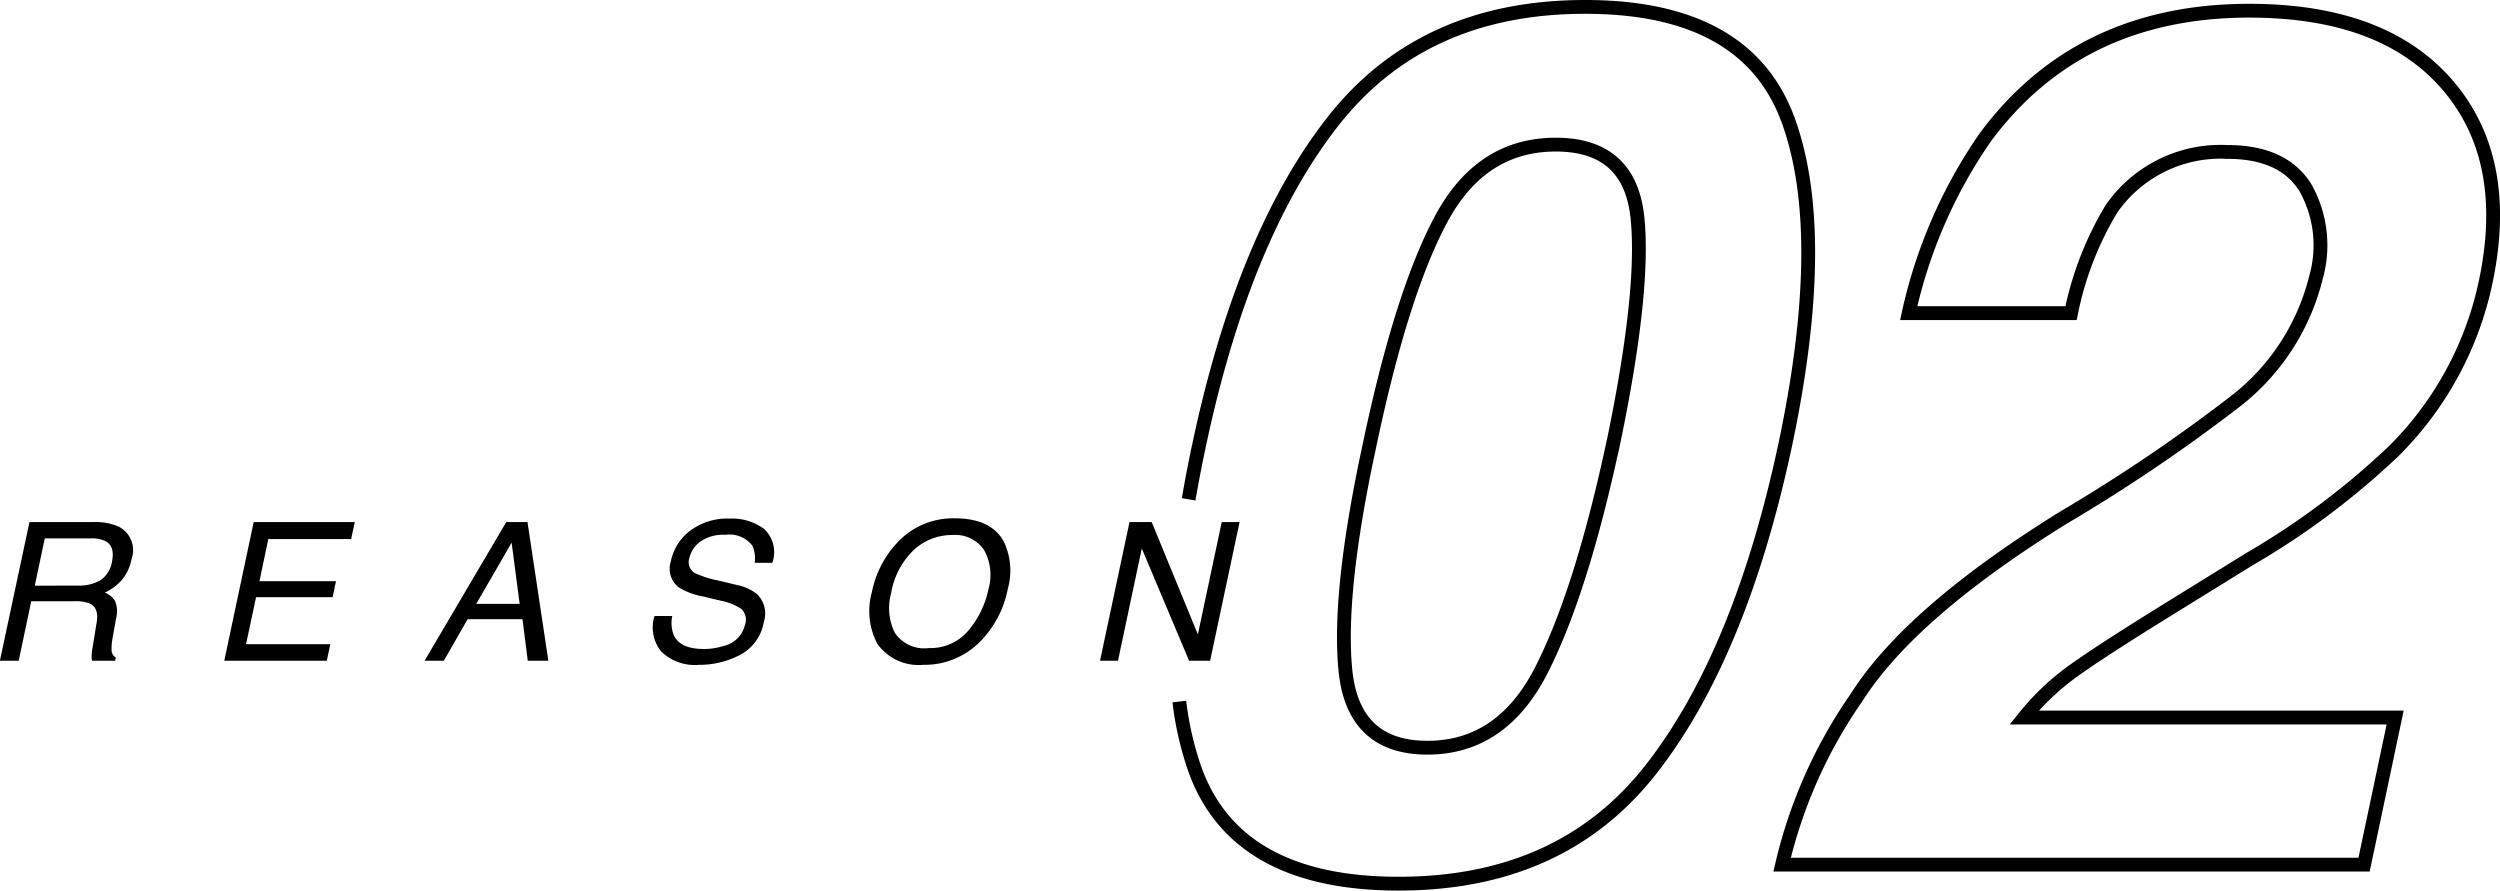 <svg xmlns="http://www.w3.org/2000/svg" width="181.02" height="64.485" viewBox="0 0 181.02 64.485">
  <g id="グループ_640" data-name="グループ 640" transform="translate(-1646.515 -1721.261)">
    <g id="CUSTOM_STAINLESS_SINK" data-name="CUSTOM STAINLESS SINK" style="isolation: isolate">
      <g id="グループ_637" data-name="グループ 637" style="isolation: isolate">
        <path id="パス_5840" data-name="パス 5840" d="M1780.94,1771.773q3.9-6.153,14.981-13.028a121.429,121.429,0,0,0,12.646-8.573,16.28,16.28,0,0,0,5.644-8.826,8.509,8.509,0,0,0-.764-6.493q-1.613-2.589-5.644-2.589a9.621,9.621,0,0,0-8.4,4.116,23.609,23.609,0,0,0-2.927,7.554h-11.755a35.829,35.829,0,0,1,5.516-12.688q6.79-9.208,19.139-9.209,9.76,0,14.387,5.411t2.716,14.322a24.319,24.319,0,0,1-6.621,12.137,55.79,55.79,0,0,1-10.482,7.851l-5.56,3.438q-5.219,3.225-7.213,4.668a18.011,18.011,0,0,0-3.523,3.352h26.863l-2.25,10.652h-42.139A35.118,35.118,0,0,1,1780.94,1771.773Z" fill="none" stroke="#000" stroke-miterlimit="10" stroke-width="1"/>
      </g>
    </g>
    <g id="CUSTOM_STAINLESS_SINK-2" data-name="CUSTOM STAINLESS SINK" style="isolation: isolate">
      <g id="グループ_638" data-name="グループ 638" style="isolation: isolate">
        <path id="パス_5841" data-name="パス 5841" d="M1648.648,1759.063h4.648a4.134,4.134,0,0,1,1.819.333,1.916,1.916,0,0,1,.916,2.374,3.244,3.244,0,0,1-.687,1.476,3.657,3.657,0,0,1-1.241.922,1.507,1.507,0,0,1,.752.629,2.061,2.061,0,0,1,.062,1.266l-.24,1.345a3.868,3.868,0,0,0-.082.856.646.646,0,0,0,.308.615l-.048.225h-1.668a1.143,1.143,0,0,1-.041-.334,5.607,5.607,0,0,1,.1-.793l.273-1.676q.157-.984-.451-1.319a2.769,2.769,0,0,0-1.19-.185h-3.1l-.91,4.307h-1.36Zm3.527,4.6a3.075,3.075,0,0,0,1.6-.381,1.987,1.987,0,0,0,.851-1.379q.225-1.071-.472-1.459a2.287,2.287,0,0,0-1.073-.2h-3.323l-.724,3.424Z"/>
        <path id="パス_5842" data-name="パス 5842" d="M1664.884,1759.063h7.322l-.267,1.23h-5.995l-.643,3.049h5.544l-.246,1.162h-5.544l-.724,3.4h6.1l-.253,1.2h-7.424Z"/>
        <path id="パス_5843" data-name="パス 5843" d="M1683.171,1759.063h1.538l1.511,10.041h-1.49l-.383-3.008h-3.972l-1.722,3.008h-1.395Zm.971,5.925-.581-4.435-2.563,4.435Z"/>
        <path id="パス_5844" data-name="パス 5844" d="M1695.19,1765.863a2.484,2.484,0,0,0,.109,1.389q.465,1,2.174,1a4.7,4.7,0,0,0,1.443-.219,2.047,2.047,0,0,0,1.538-1.517,1.087,1.087,0,0,0-.267-1.17,4.165,4.165,0,0,0-1.5-.594l-1.3-.309a4.987,4.987,0,0,1-1.743-.662,1.725,1.725,0,0,1-.554-1.881,3.7,3.7,0,0,1,1.408-2.22,4.491,4.491,0,0,1,2.837-.869,3.886,3.886,0,0,1,2.519.761,2.3,2.3,0,0,1,.585,2.438h-1.278a2.219,2.219,0,0,0-.171-1.237,2.075,2.075,0,0,0-1.949-.787,2.894,2.894,0,0,0-1.836.506,2.065,2.065,0,0,0-.775,1.176.927.927,0,0,0,.383,1.08,7.412,7.412,0,0,0,1.709.547l1.34.322a3.424,3.424,0,0,1,1.435.635,1.965,1.965,0,0,1,.527,2.045,3.321,3.321,0,0,1-1.723,2.385,6.31,6.31,0,0,1-2.974.718,3.486,3.486,0,0,1-2.727-.957,2.746,2.746,0,0,1-.492-2.578Z"/>
        <path id="パス_5845" data-name="パス 5845" d="M1719.212,1760.5a4.914,4.914,0,0,1,.274,3.41,7.429,7.429,0,0,1-1.935,3.74,5.655,5.655,0,0,1-4.2,1.75,3.658,3.658,0,0,1-3.315-1.531,5.094,5.094,0,0,1-.39-3.732,7.306,7.306,0,0,1,1.75-3.487,5.5,5.5,0,0,1,4.238-1.859Q1718.3,1758.789,1719.212,1760.5Zm-1.128,3.432a3.723,3.723,0,0,0-.318-2.852,2.526,2.526,0,0,0-2.3-1.08,4.074,4.074,0,0,0-2.772,1.07,5.623,5.623,0,0,0-1.657,3.155,4.078,4.078,0,0,0,.246,2.812,2.549,2.549,0,0,0,2.495,1.147,3.557,3.557,0,0,0,2.874-1.289A6.736,6.736,0,0,0,1718.084,1763.93Z"/>
        <path id="パス_5846" data-name="パス 5846" d="M1728.3,1759.063h1.607l3.343,8.134,1.729-8.134h1.292l-2.133,10.041h-1.524l-3.425-8.127-1.723,8.127h-1.3Z"/>
      </g>
    </g>
    <g id="グループ_639" data-name="グループ 639">
      <path id="パス_5847" data-name="パス 5847" d="M1731.907,1772.058a23.265,23.265,0,0,0,1.144,4.956q2.992,8.234,14.747,8.232t18.227-8.232q6.471-8.234,9.739-23.468,3.227-15.234.255-23.51t-14.726-8.275q-11.754,0-18.248,8.275t-9.717,23.51c-.286,1.332-.531,2.619-.745,3.871m30.7-3.871q-2.292,10.609-5.156,16.232t-8.254,5.623q-5.39,0-5.941-5.623t1.739-16.232q2.334-11.118,5.22-16.466t8.275-5.347q5.39,0,5.92,5.347T1763.288,1753.546Z" fill="none" stroke="#000" stroke-miterlimit="10" stroke-width="1"/>
    </g>
  </g>
</svg>
